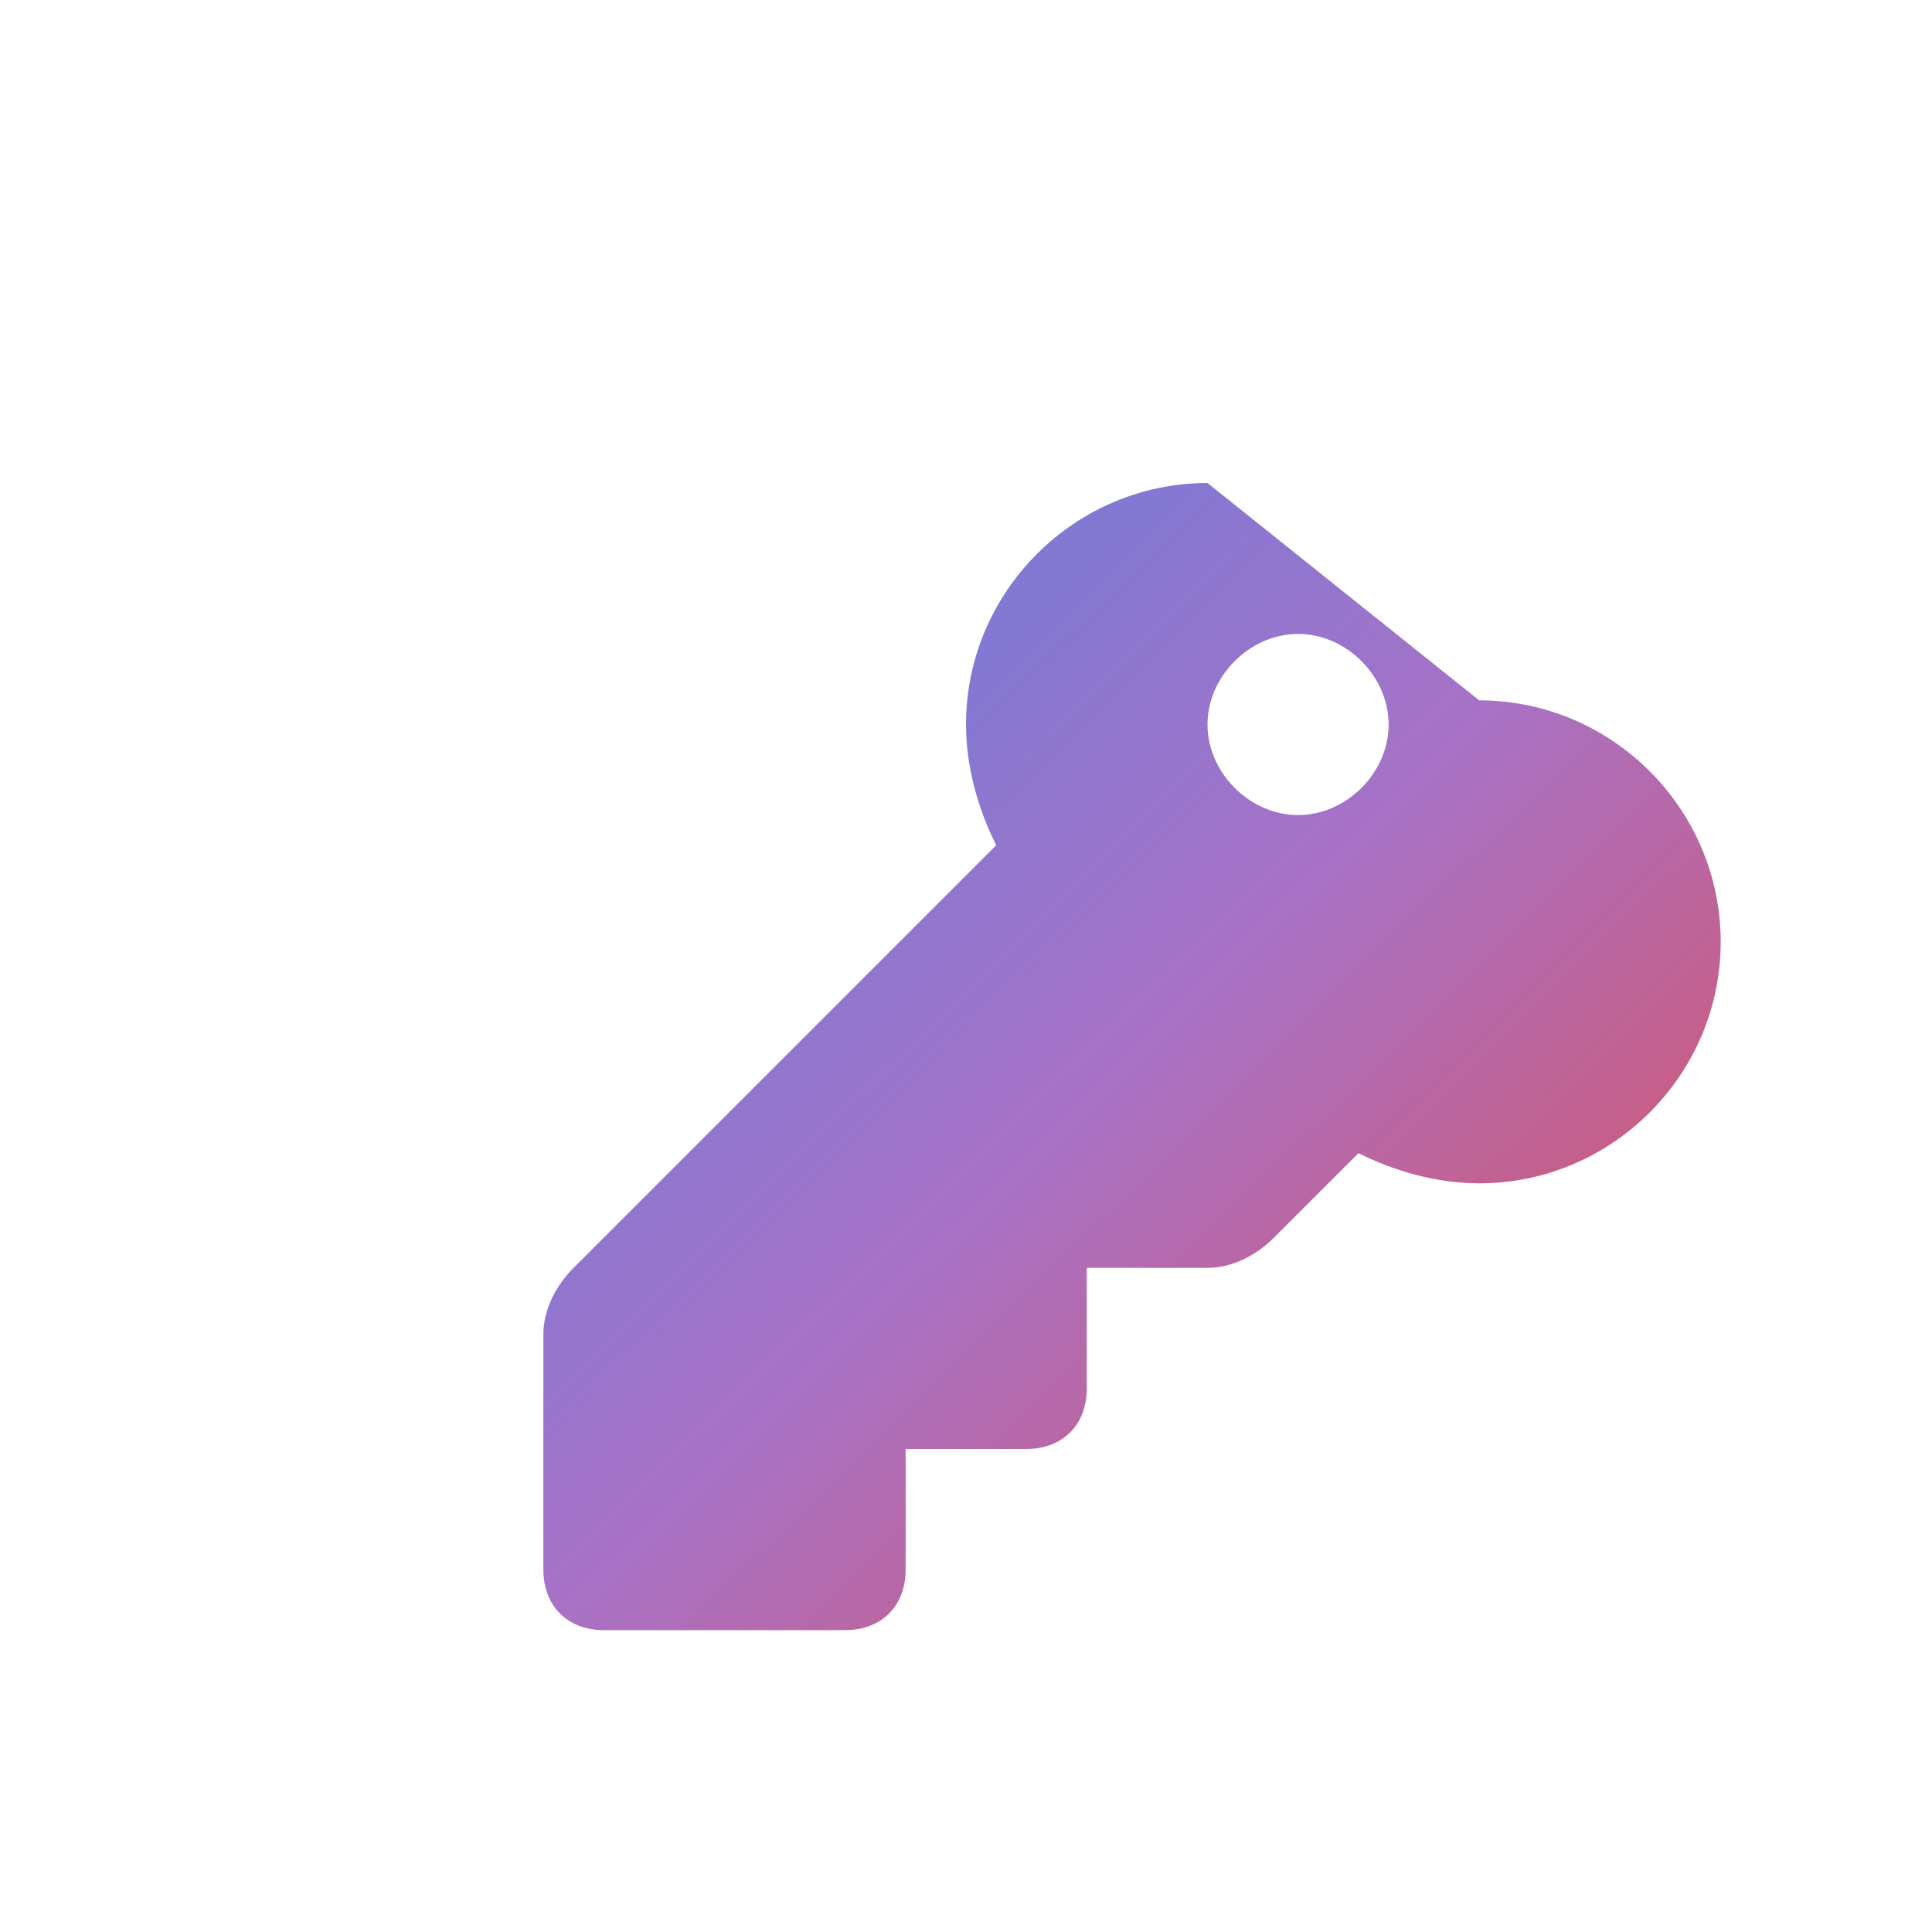 <?xml version="1.0" encoding="UTF-8"?>
<!--
  Keystone Favicon - Gradient Key Icon
  
  === Gradient Specification ===
  ID: keystoneFaviconGradient
  Direction: Diagonal (top-left to bottom-right)
  Stops:
    - 0%:   #5B7FE1 (TwinDevs Blue)
    - 50%:  #A872C6 (TwinDevs Purple)
    - 100%: #E54B4B (TwinDevs Red)
-->
<svg xmlns="http://www.w3.org/2000/svg" viewBox="0 0 32 32" width="32" height="32">
  <defs>
    <linearGradient id="keystoneFaviconGradient" x1="0%" y1="0%" x2="100%" y2="100%">
      <stop offset="0%" stop-color="#5B7FE1"/>
      <stop offset="50%" stop-color="#A872C6"/>
      <stop offset="100%" stop-color="#E54B4B"/>
    </linearGradient>
  </defs>
  
  <!-- Key icon with gradient -->
  <path
    d="M20 8c-2.2 0-4 1.8-4 4 0 .7.2 1.4.5 2l-7 7c-.3.3-.5.7-.5 1.1V26c0 .6.4 1 1 1h4c.6 0 1-.4 1-1v-2h2c.6 0 1-.4 1-1v-2h2c.4 0 .8-.2 1.1-.5l1.4-1.4c.6.3 1.3.5 2 .5 2.2 0 4-1.8 4-4s-1.8-4-4-4zm1.5 5.5c-.8 0-1.5-.7-1.5-1.5s.7-1.5 1.5-1.5 1.5.7 1.5 1.5-.7 1.5-1.5 1.5z"
    fill="url(#keystoneFaviconGradient)"
  />
</svg>
